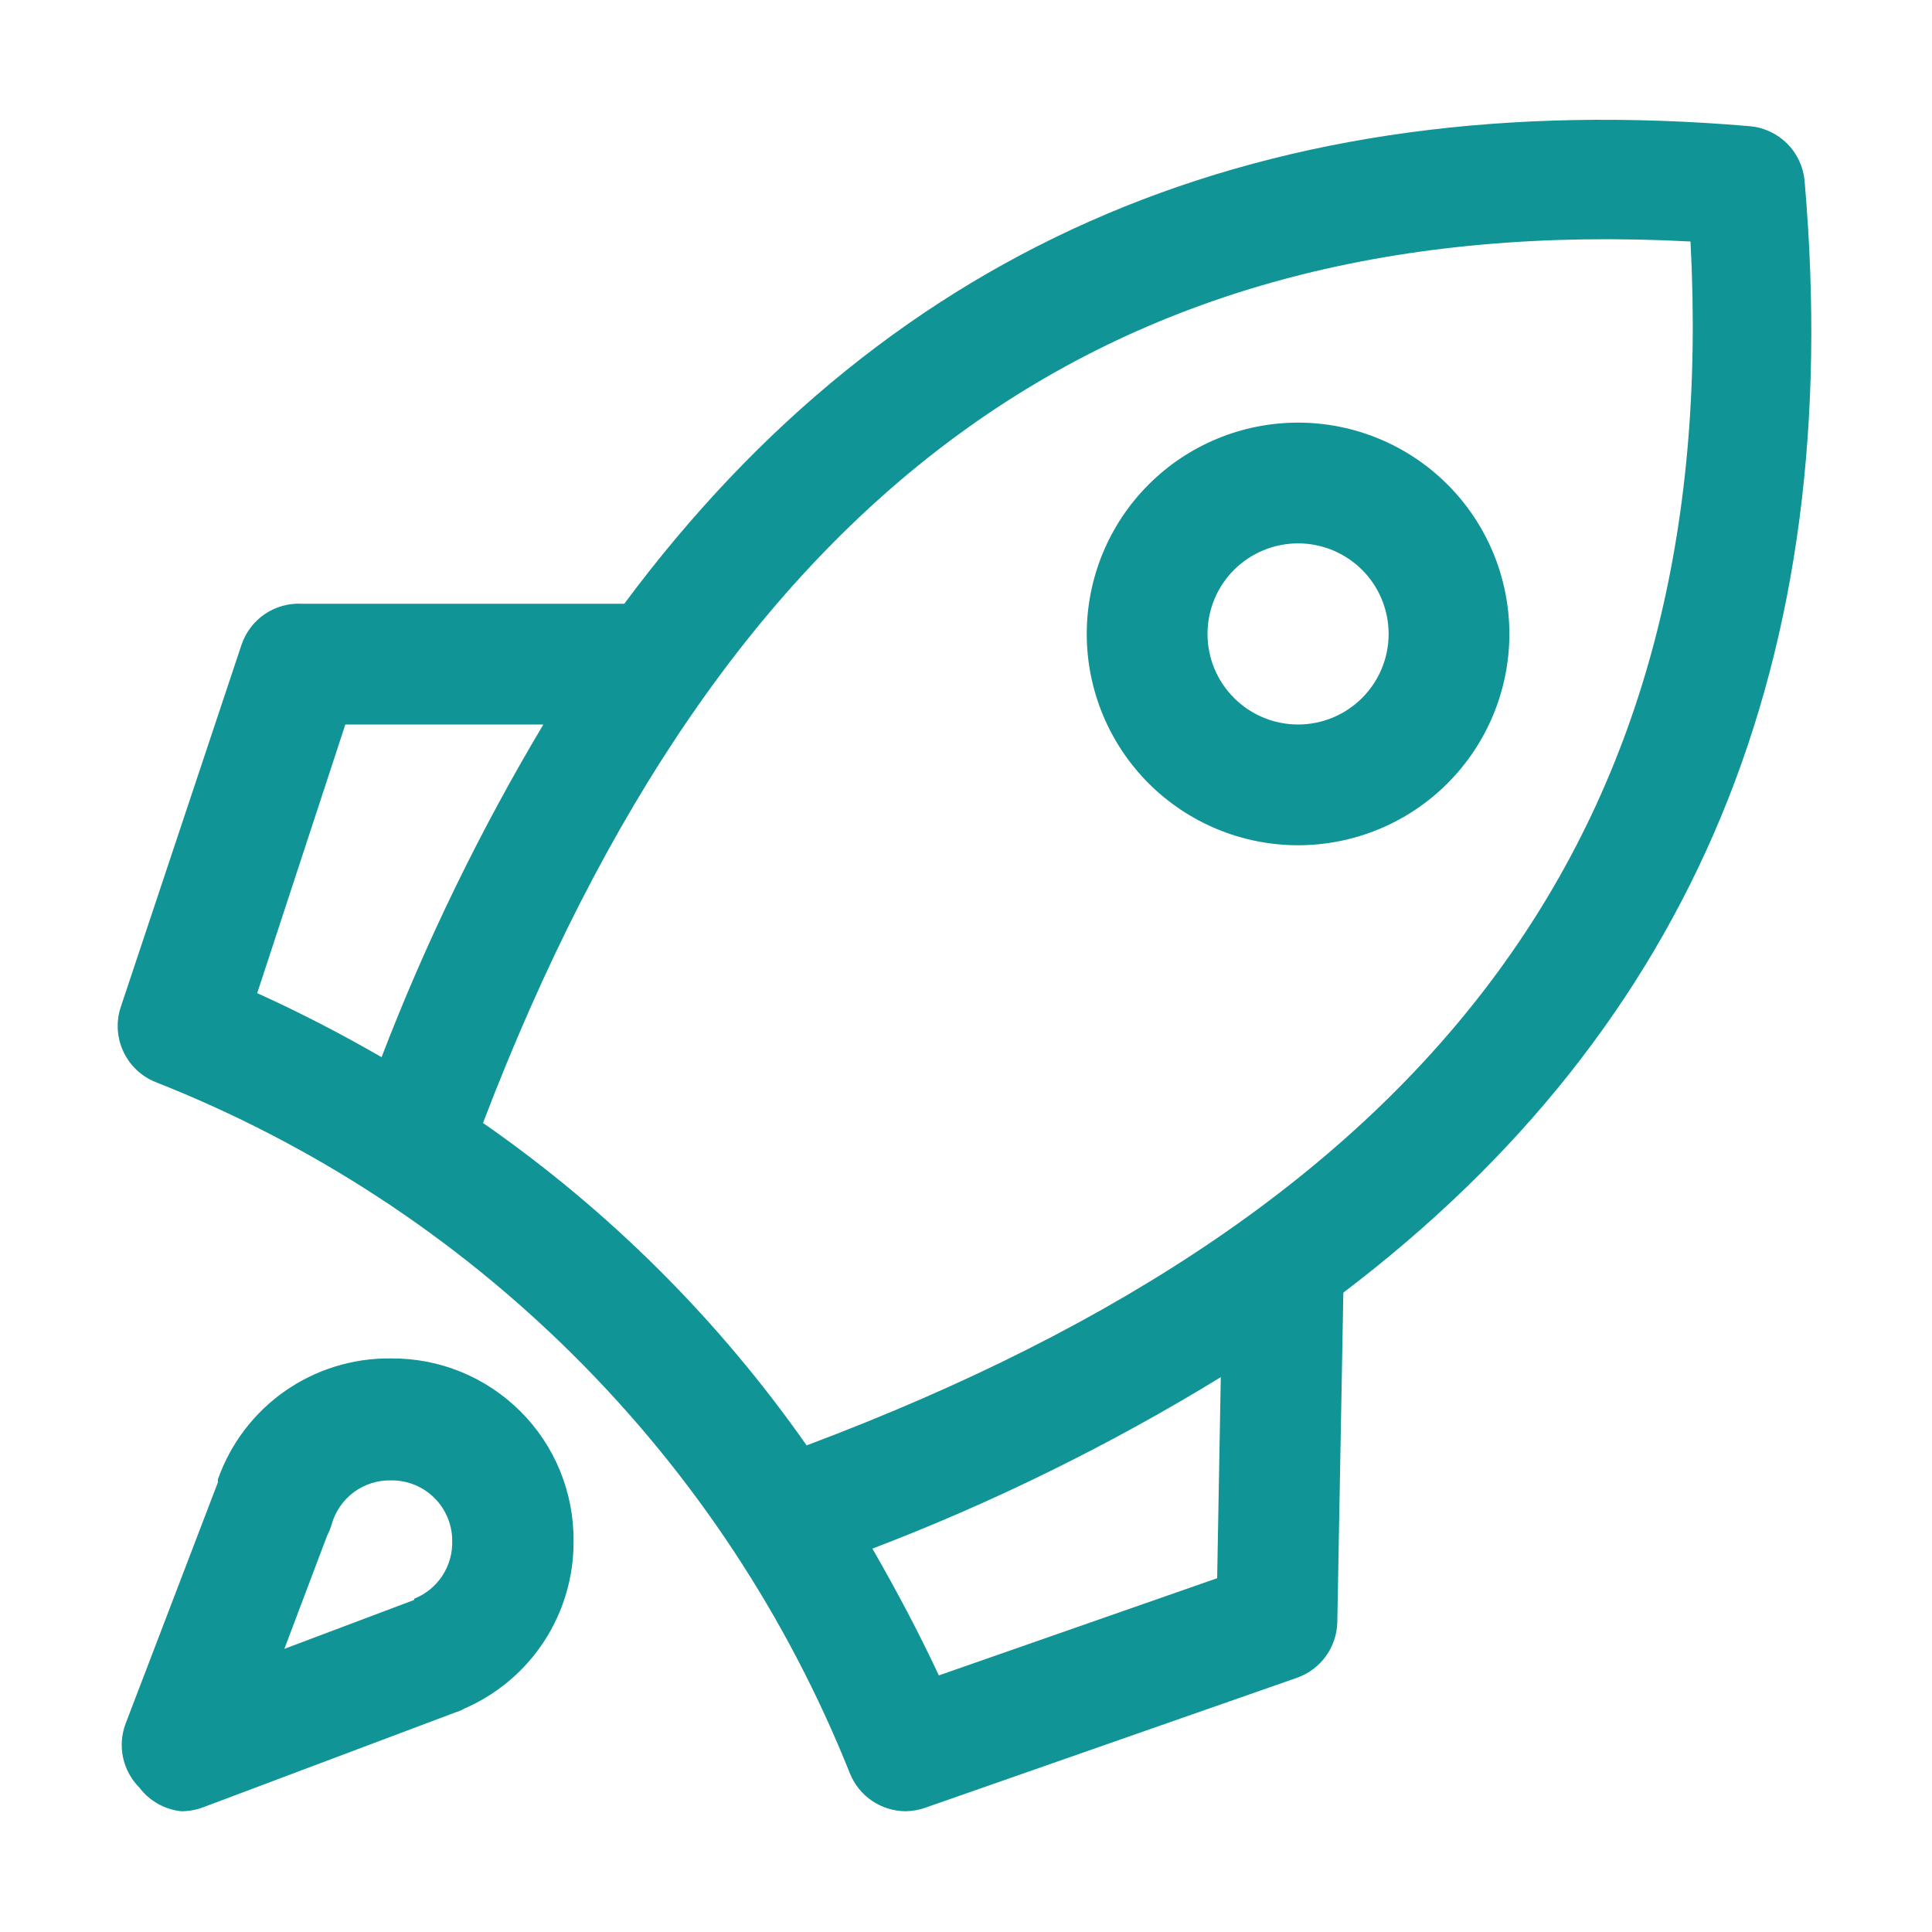 <svg width="32" height="32" viewBox="0 0 32 32" fill="none" xmlns="http://www.w3.org/2000/svg">
<path d="M29.89 3C29.87 2.765 29.767 2.545 29.601 2.379C29.434 2.212 29.215 2.11 28.98 2.09C21 1.41 14.8 4 10.34 10H5C4.782 9.988 4.566 10.049 4.386 10.171C4.205 10.294 4.07 10.473 4 10.68L2 16.68C1.92 16.92 1.935 17.182 2.041 17.412C2.146 17.642 2.336 17.824 2.57 17.92C5.169 18.943 7.531 20.488 9.511 22.459C11.491 24.43 13.045 26.785 14.08 29.38C14.155 29.562 14.282 29.719 14.446 29.829C14.61 29.939 14.803 29.999 15 30C15.113 29.998 15.224 29.978 15.33 29.94L21.48 27.79C21.672 27.723 21.839 27.599 21.959 27.434C22.078 27.27 22.145 27.073 22.15 26.87L22.25 21.41C28.06 17 30.58 10.92 29.89 3ZM5.72 12H9C7.951 13.756 7.054 15.6 6.32 17.51C5.66 17.13 4.97 16.77 4.26 16.45L5.72 12ZM20.16 26.14L15.55 27.75C15.21 27.02 14.84 26.33 14.45 25.65C16.457 24.883 18.388 23.932 20.22 22.81L20.16 26.14ZM13.36 23.94C11.902 21.858 10.088 20.05 8 18.6C12 8.14 18.37 3.49 28 4C28.51 13.63 23.85 20 13.36 23.94Z" fill="#119496"/>
<path d="M21.5 7C20.572 7 19.681 7.369 19.025 8.025C18.369 8.681 18 9.572 18 10.5C18 11.428 18.369 12.318 19.025 12.975C19.681 13.631 20.572 14 21.5 14C22.428 14 23.319 13.631 23.975 12.975C24.631 12.318 25 11.428 25 10.5C25 9.572 24.631 8.681 23.975 8.025C23.319 7.369 22.428 7 21.5 7ZM21.5 12C21.102 12 20.721 11.842 20.439 11.56C20.158 11.279 20 10.898 20 10.5C20 10.102 20.158 9.72 20.439 9.439C20.721 9.158 21.102 9 21.5 9C21.898 9 22.279 9.158 22.561 9.439C22.842 9.72 23 10.102 23 10.5C23 10.898 22.842 11.279 22.561 11.56C22.279 11.842 21.898 12 21.5 12Z" fill="#119496"/>
<path d="M6.47 22.5C5.844 22.493 5.232 22.683 4.719 23.041C4.206 23.4 3.819 23.91 3.61 24.5V24.55L2.08 28.55C2.012 28.73 1.998 28.926 2.039 29.114C2.08 29.302 2.174 29.474 2.31 29.61C2.392 29.718 2.496 29.809 2.615 29.876C2.733 29.943 2.865 29.985 3 30C3.119 30.001 3.238 29.98 3.35 29.94L7.55 28.36C7.599 28.346 7.646 28.326 7.69 28.3C8.23 28.066 8.69 27.679 9.011 27.187C9.333 26.694 9.503 26.118 9.5 25.53C9.504 25.131 9.428 24.735 9.278 24.366C9.127 23.996 8.904 23.66 8.621 23.378C8.339 23.096 8.004 22.873 7.634 22.722C7.265 22.571 6.869 22.496 6.47 22.5ZM6.86 26.5L4.71 27.31L5.42 25.43C5.449 25.376 5.473 25.319 5.49 25.26C5.549 25.042 5.679 24.85 5.861 24.715C6.043 24.581 6.264 24.512 6.49 24.52C6.755 24.52 7.01 24.625 7.197 24.813C7.385 25 7.49 25.255 7.49 25.52C7.496 25.725 7.439 25.927 7.327 26.099C7.214 26.271 7.051 26.404 6.86 26.48V26.5Z" fill="#119496"/>
</svg>
